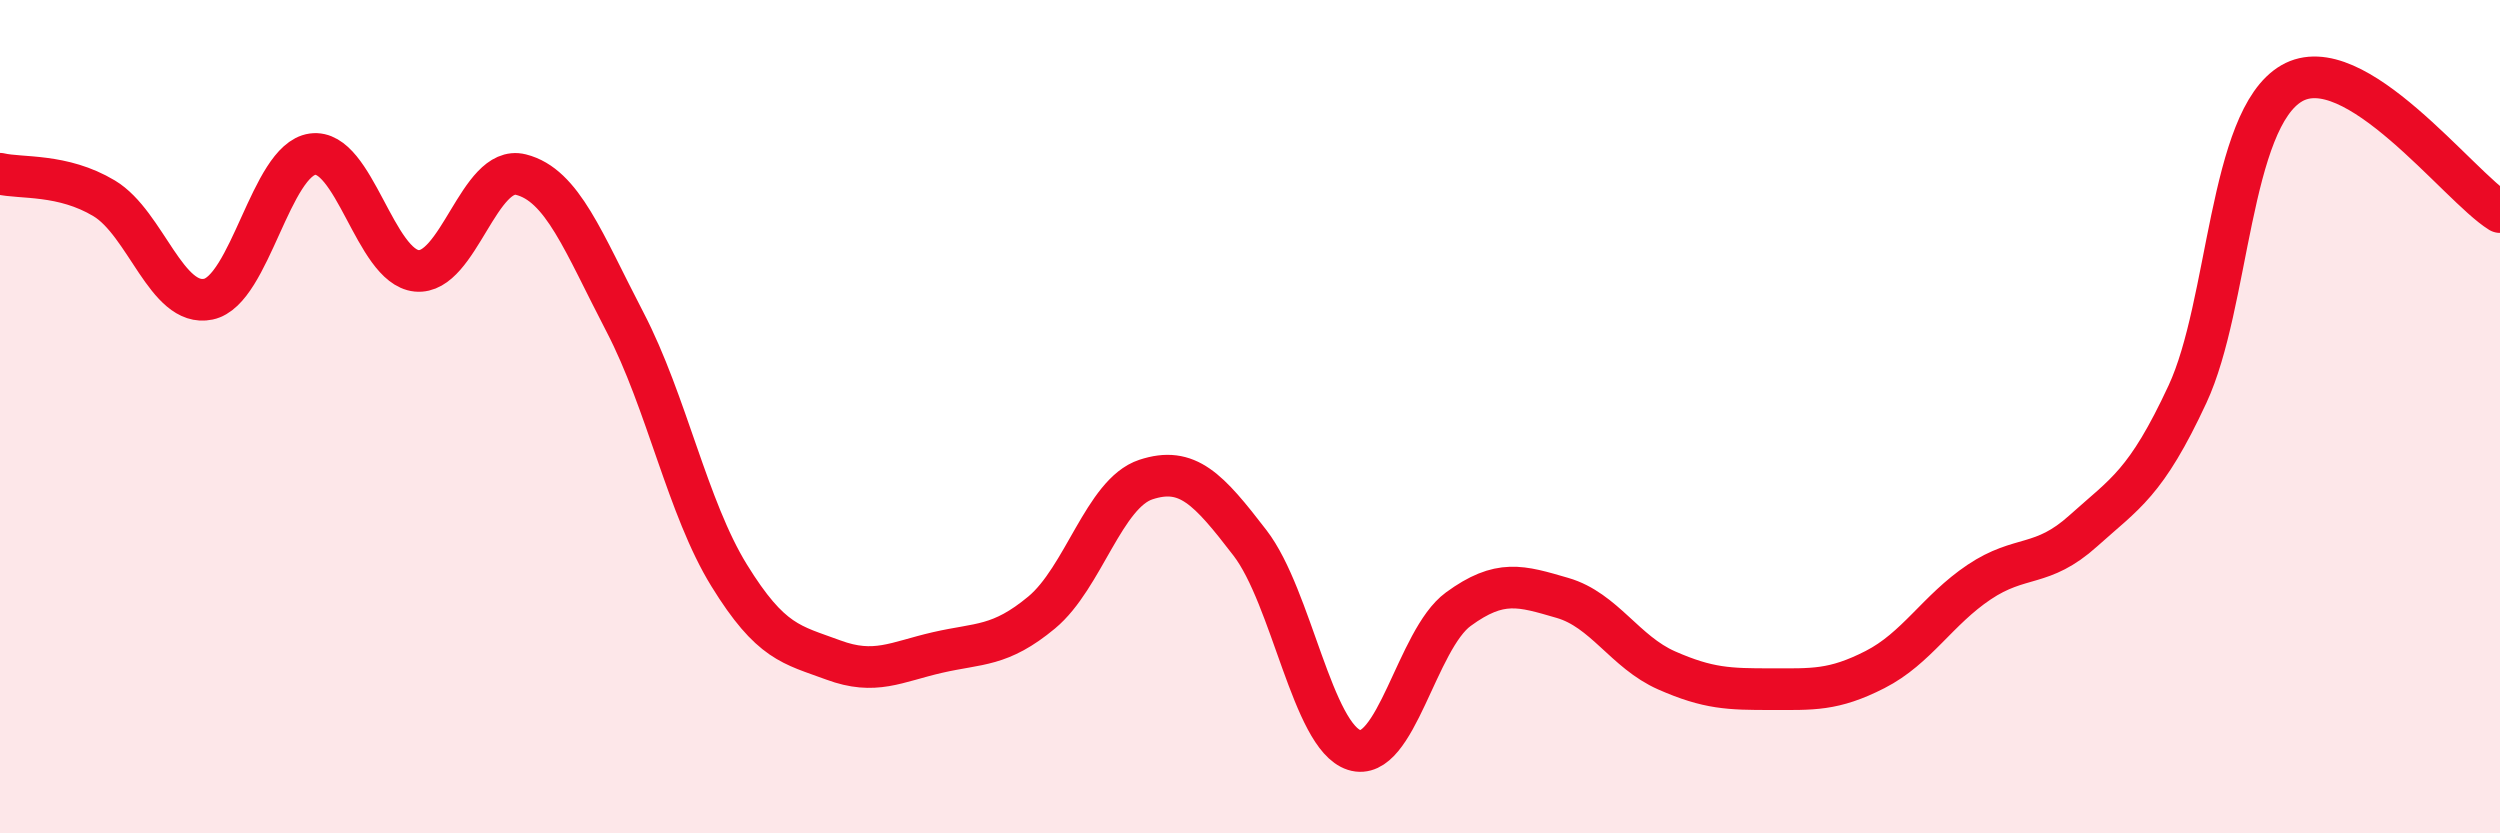 
    <svg width="60" height="20" viewBox="0 0 60 20" xmlns="http://www.w3.org/2000/svg">
      <path
        d="M 0,4.17 C 0.5,4.29 1.5,4.16 2.5,4.76 C 3.5,5.36 4,7.39 5,7.18 C 6,6.97 6.5,3.84 7.5,3.7 C 8.5,3.56 9,6.4 10,6.5 C 11,6.6 11.5,3.94 12.5,4.19 C 13.5,4.44 14,5.81 15,7.73 C 16,9.65 16.5,12.19 17.5,13.81 C 18.5,15.43 19,15.47 20,15.84 C 21,16.21 21.5,15.89 22.5,15.66 C 23.5,15.43 24,15.53 25,14.7 C 26,13.87 26.5,11.84 27.5,11.51 C 28.5,11.18 29,11.73 30,13.03 C 31,14.33 31.5,17.68 32.5,18 C 33.5,18.32 34,15.35 35,14.62 C 36,13.89 36.5,14.06 37.5,14.35 C 38.5,14.64 39,15.65 40,16.09 C 41,16.53 41.5,16.54 42.5,16.54 C 43.5,16.54 44,16.58 45,16.07 C 46,15.56 46.5,14.64 47.5,13.97 C 48.5,13.3 49,13.64 50,12.74 C 51,11.84 51.5,11.61 52.5,9.46 C 53.5,7.31 53.5,2.87 55,2 C 56.5,1.13 59,4.47 60,5.09L60 20L0 20Z"
        fill="#EB0A25"
        opacity="0.1"
        stroke-linecap="round"
        stroke-linejoin="round"
      />
      <path
        d="M 0,4.17 C 0.5,4.29 1.5,4.16 2.5,4.76 C 3.5,5.36 4,7.39 5,7.18 C 6,6.97 6.5,3.84 7.5,3.7 C 8.5,3.56 9,6.4 10,6.5 C 11,6.6 11.5,3.94 12.5,4.19 C 13.5,4.44 14,5.81 15,7.73 C 16,9.65 16.5,12.19 17.5,13.81 C 18.5,15.43 19,15.47 20,15.84 C 21,16.21 21.5,15.89 22.5,15.66 C 23.5,15.43 24,15.53 25,14.7 C 26,13.87 26.5,11.84 27.5,11.51 C 28.5,11.18 29,11.73 30,13.03 C 31,14.33 31.5,17.68 32.5,18 C 33.5,18.32 34,15.35 35,14.62 C 36,13.89 36.5,14.06 37.5,14.35 C 38.5,14.64 39,15.65 40,16.09 C 41,16.53 41.5,16.54 42.5,16.54 C 43.5,16.54 44,16.58 45,16.07 C 46,15.56 46.5,14.64 47.5,13.97 C 48.5,13.3 49,13.64 50,12.74 C 51,11.84 51.5,11.61 52.5,9.46 C 53.5,7.31 53.5,2.87 55,2 C 56.5,1.13 59,4.47 60,5.09"
        stroke="#EB0A25"
        stroke-width="1"
        fill="none"
        stroke-linecap="round"
        stroke-linejoin="round"
      />
    </svg>
  